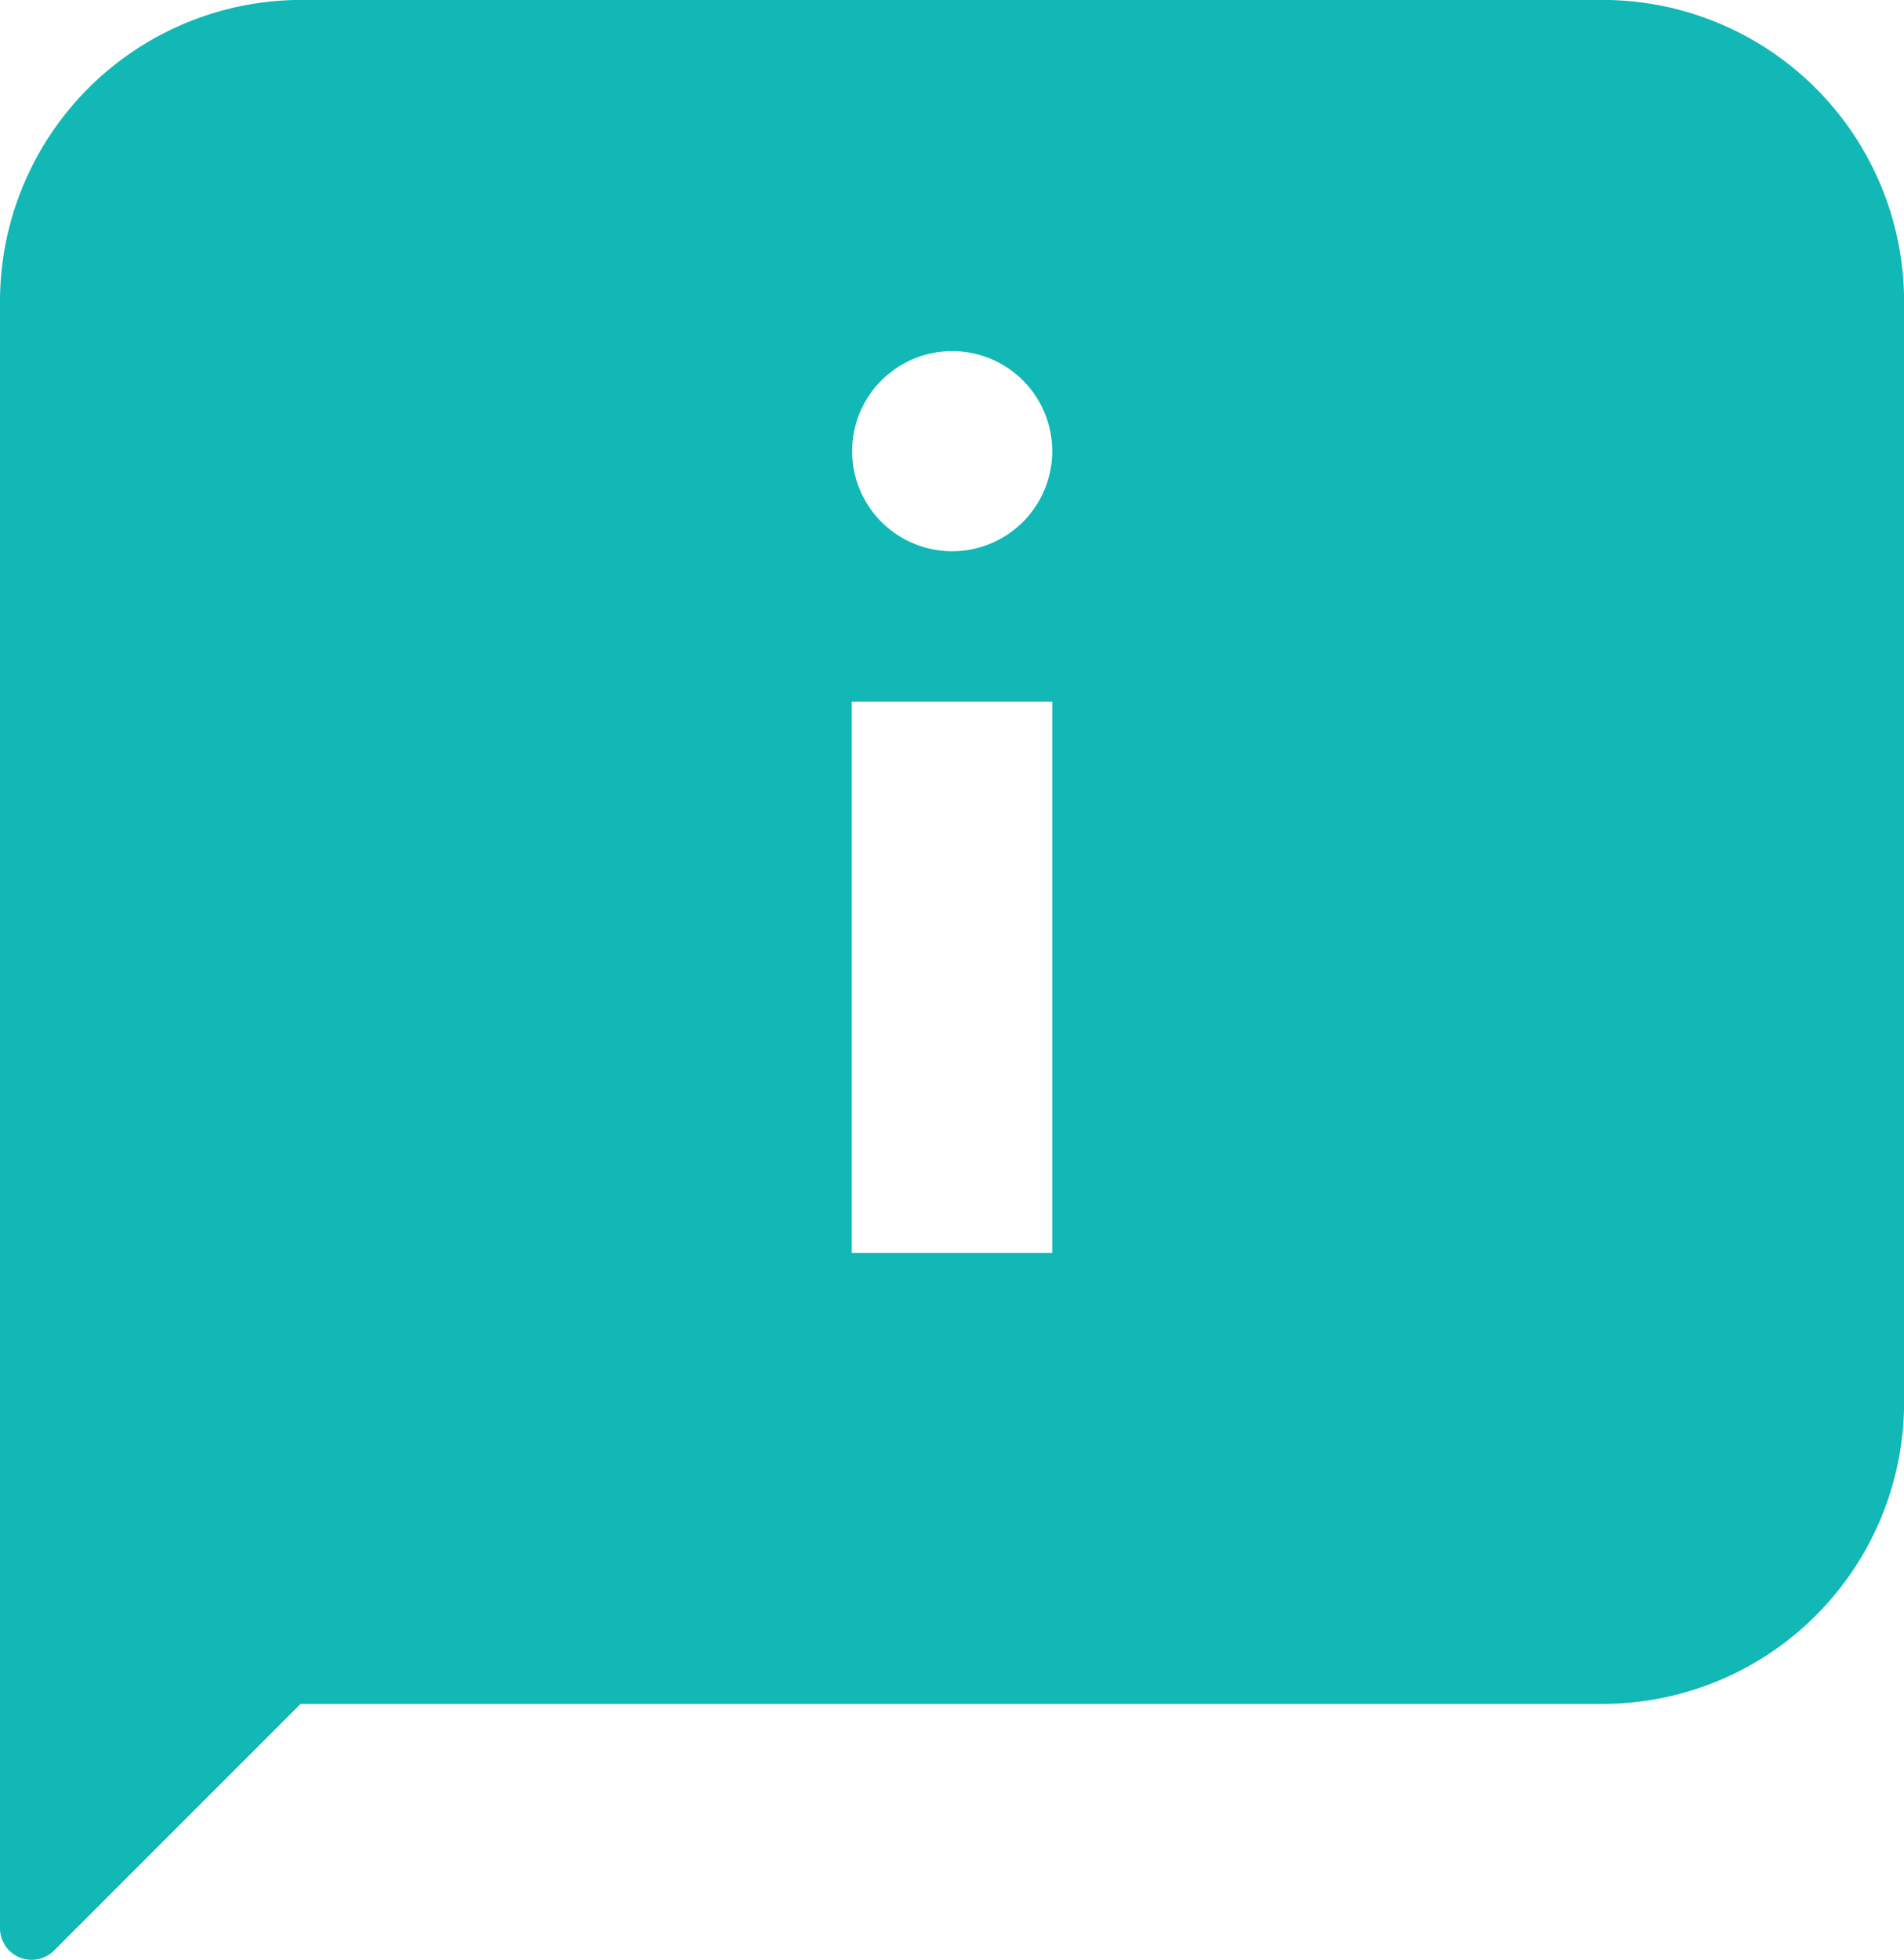 <svg xmlns="http://www.w3.org/2000/svg" width="26.643" height="27.42" viewBox="0 0 26.643 27.42">
    <defs>
        <clipPath id="ctmuxl2xya">
            <path data-name="Rectángulo 1" transform="translate(0 .001)" style="fill:none" d="M0 0h26.643v27.42H0z"/>
        </clipPath>
    </defs>
    <g data-name="Grupo 1" style="clip-path:url(#ctmuxl2xya)" transform="translate(0 -.001)">
        <path data-name="Trazado 1" d="M22.437 0H4.207A4.219 4.219 0 0 0 0 4.207v22.77a.443.443 0 0 0 .756.313l3.451-3.451h18.23a4.219 4.219 0 0 0 4.207-4.207V4.207A4.219 4.219 0 0 0 22.437 0m-7.713 17.529h-2.805V9.816h2.805zm-1.4-9.816a1.4 1.4 0 1 1 1.4-1.4 1.4 1.4 0 0 1-1.4 1.4" style="fill:#11b8b5"/>
    </g>
</svg>
